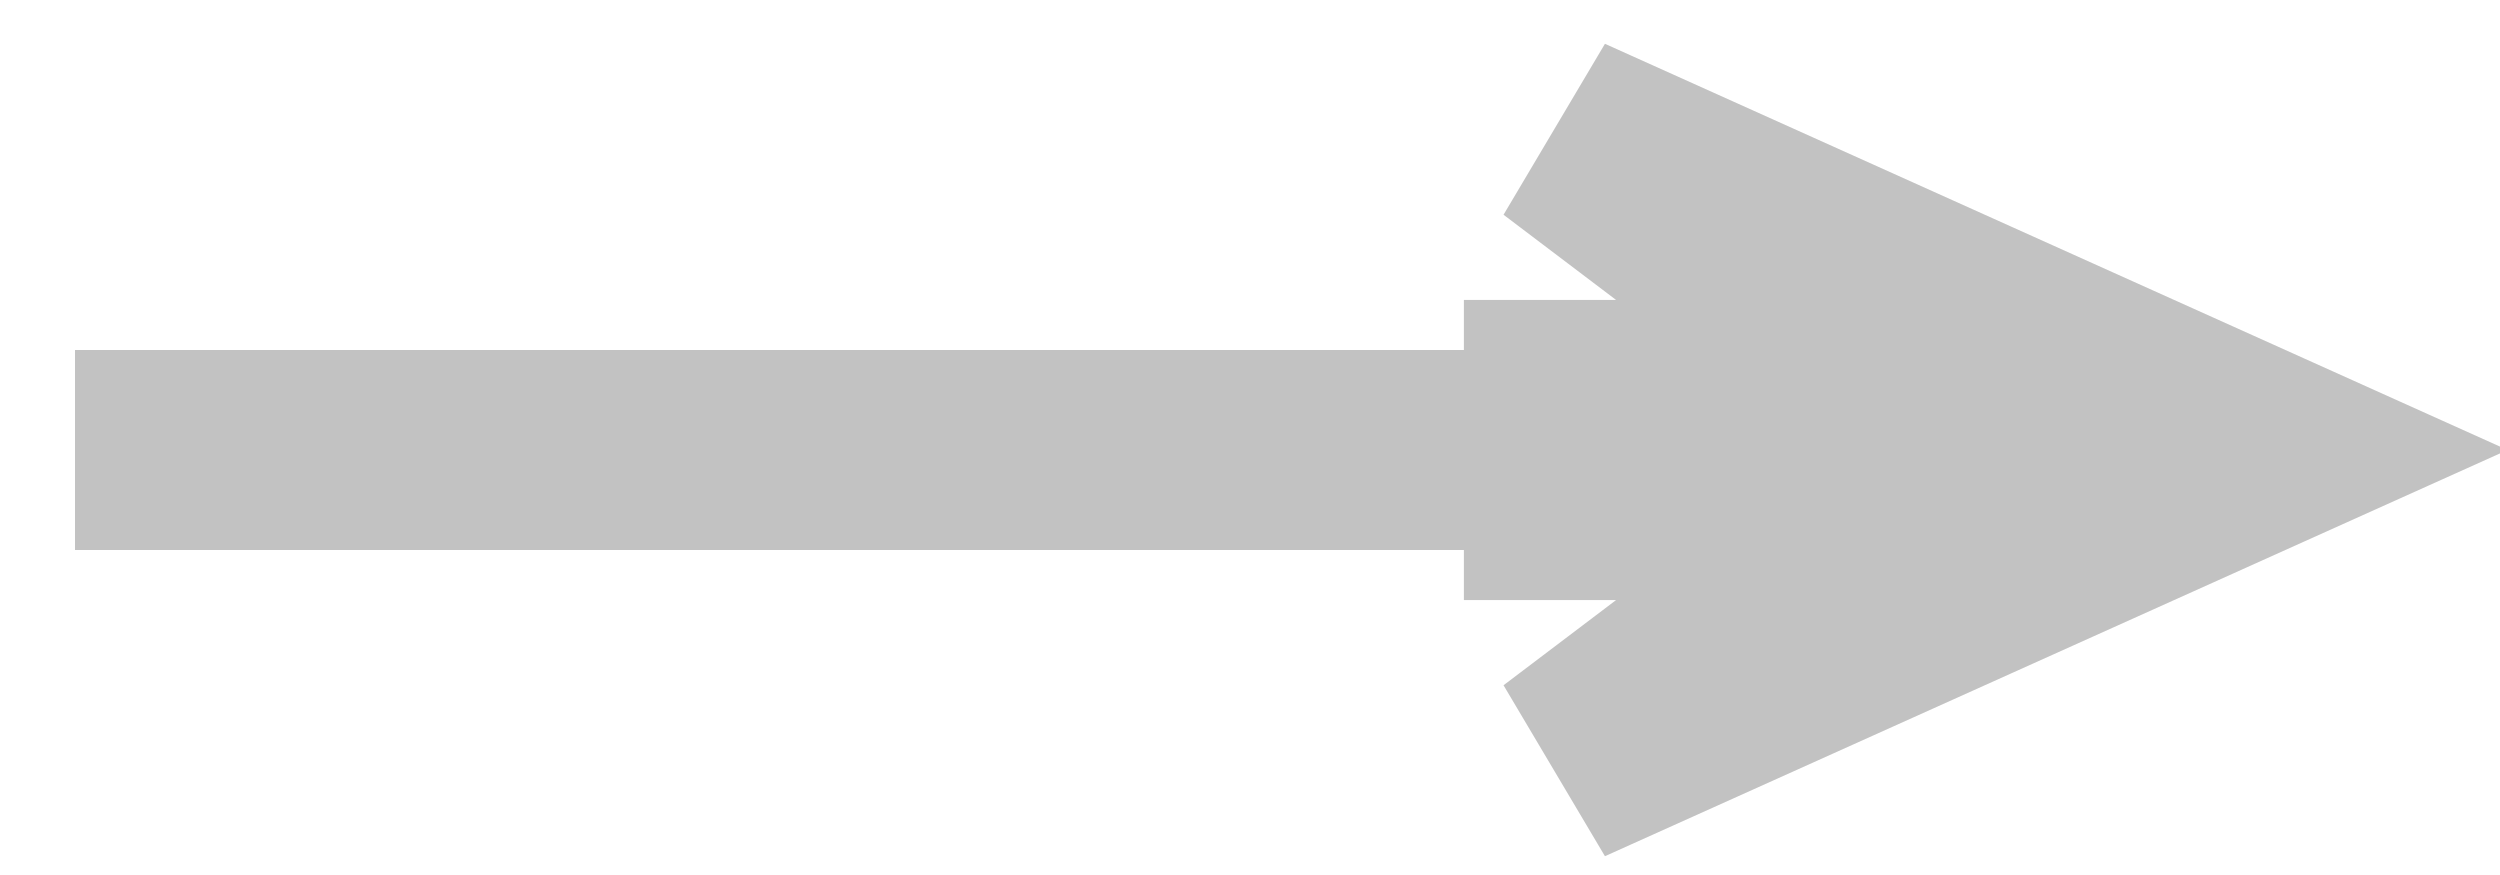 <?xml version="1.0" encoding="UTF-8" standalone="no"?>
<svg xmlns="http://www.w3.org/2000/svg" viewBox="0 0 20 7" width="20" height="7">
    <g transform="scale(0.6)">
        <path d=" M 1 6 C 13.503 6 7.932 6 20.573 6" stroke-width="2.667" stroke="#c2c2c2"/>
        <path d=" M 30.185 6 L 20.852 1.8 L 25.519 5.333 L 20.852 5.333 L 20.852 6 L 20.852 6.667 L 25.519 6.667 L 20.852 10.2 L 30.185 6 L 30.185 6 L 30.185 6 Z "
              fill="#c2c2c2" stroke-width="2.667" stroke="#c2c2c2" />
    </g>
</svg>